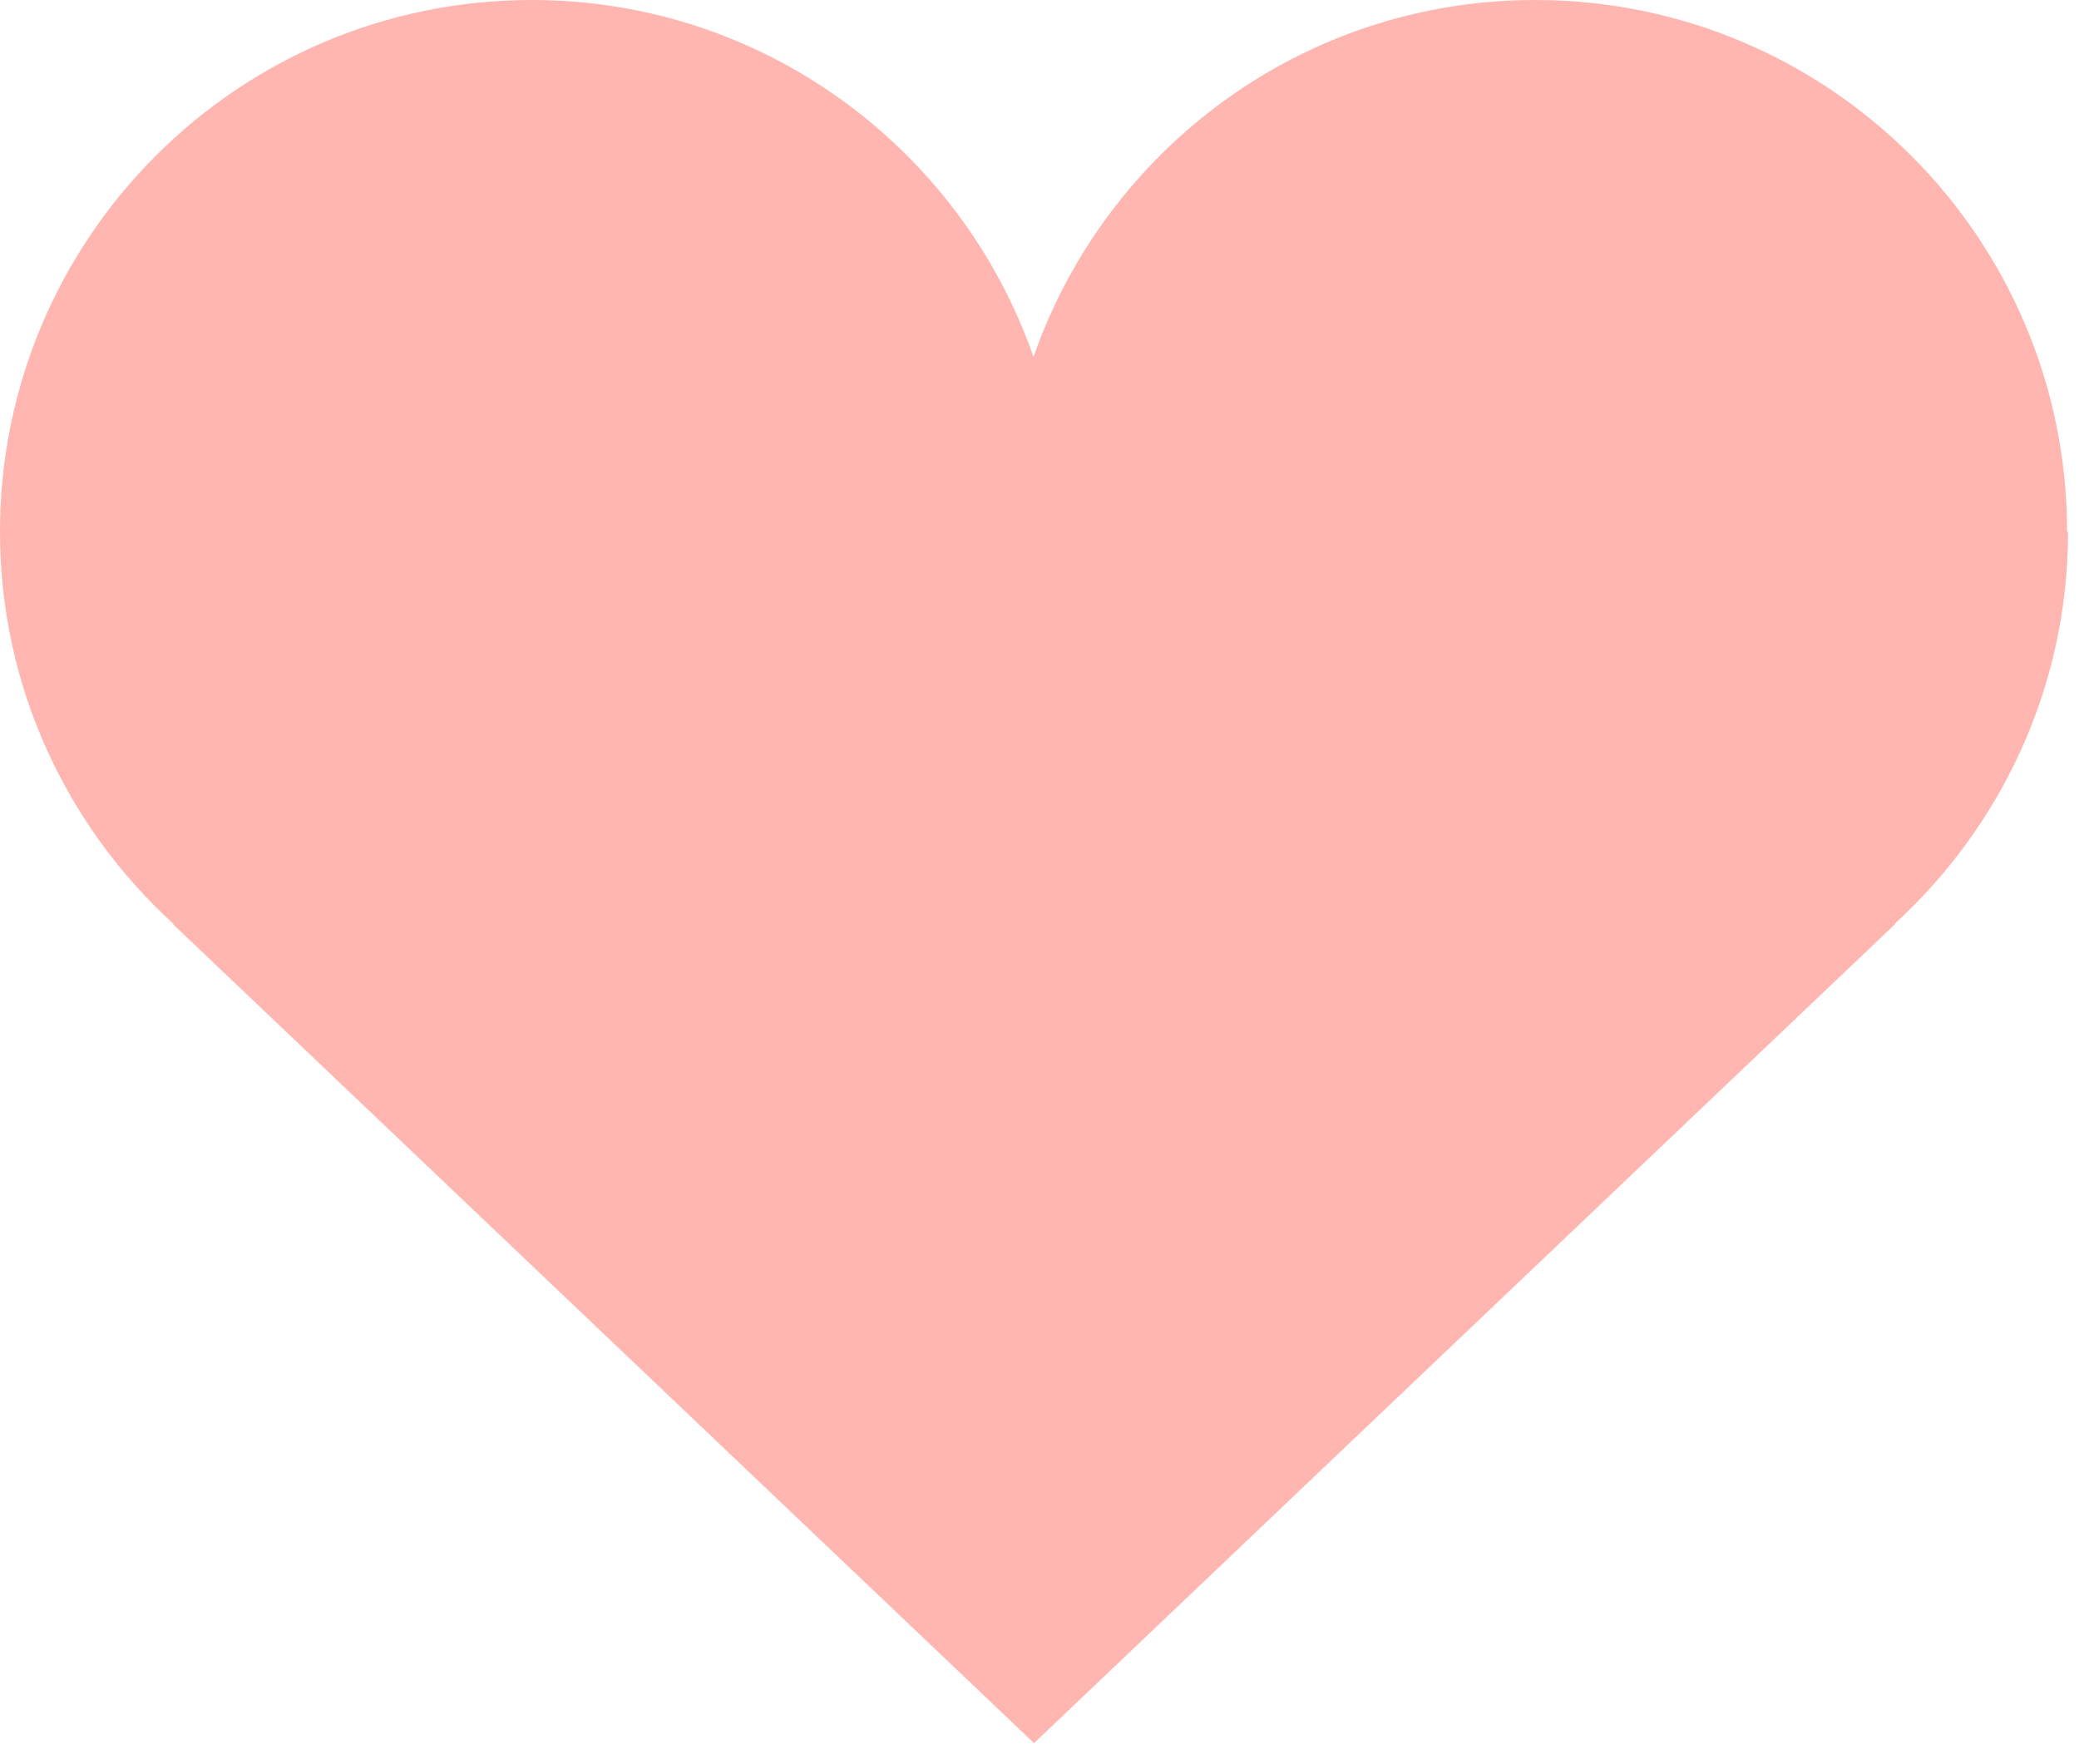 <?xml version="1.0" encoding="utf-8"?>
<svg xmlns="http://www.w3.org/2000/svg" fill="none" height="100%" overflow="visible" preserveAspectRatio="none" style="display: block;" viewBox="0 0 33 28" width="100%">
<path d="M32.811 8.441C32.811 3.778 29.029 0 24.369 0C20.68 0 17.555 2.368 16.405 5.665C15.256 2.368 12.127 0 8.441 0C3.778 0 0 3.781 0 8.441C0 10.909 1.066 13.124 2.758 14.668H2.746L16.413 27.666L30.08 14.668H30.068C31.757 13.124 32.826 10.909 32.826 8.441H32.811Z" fill="#FFB6B0" id="Vector"/>
</svg>